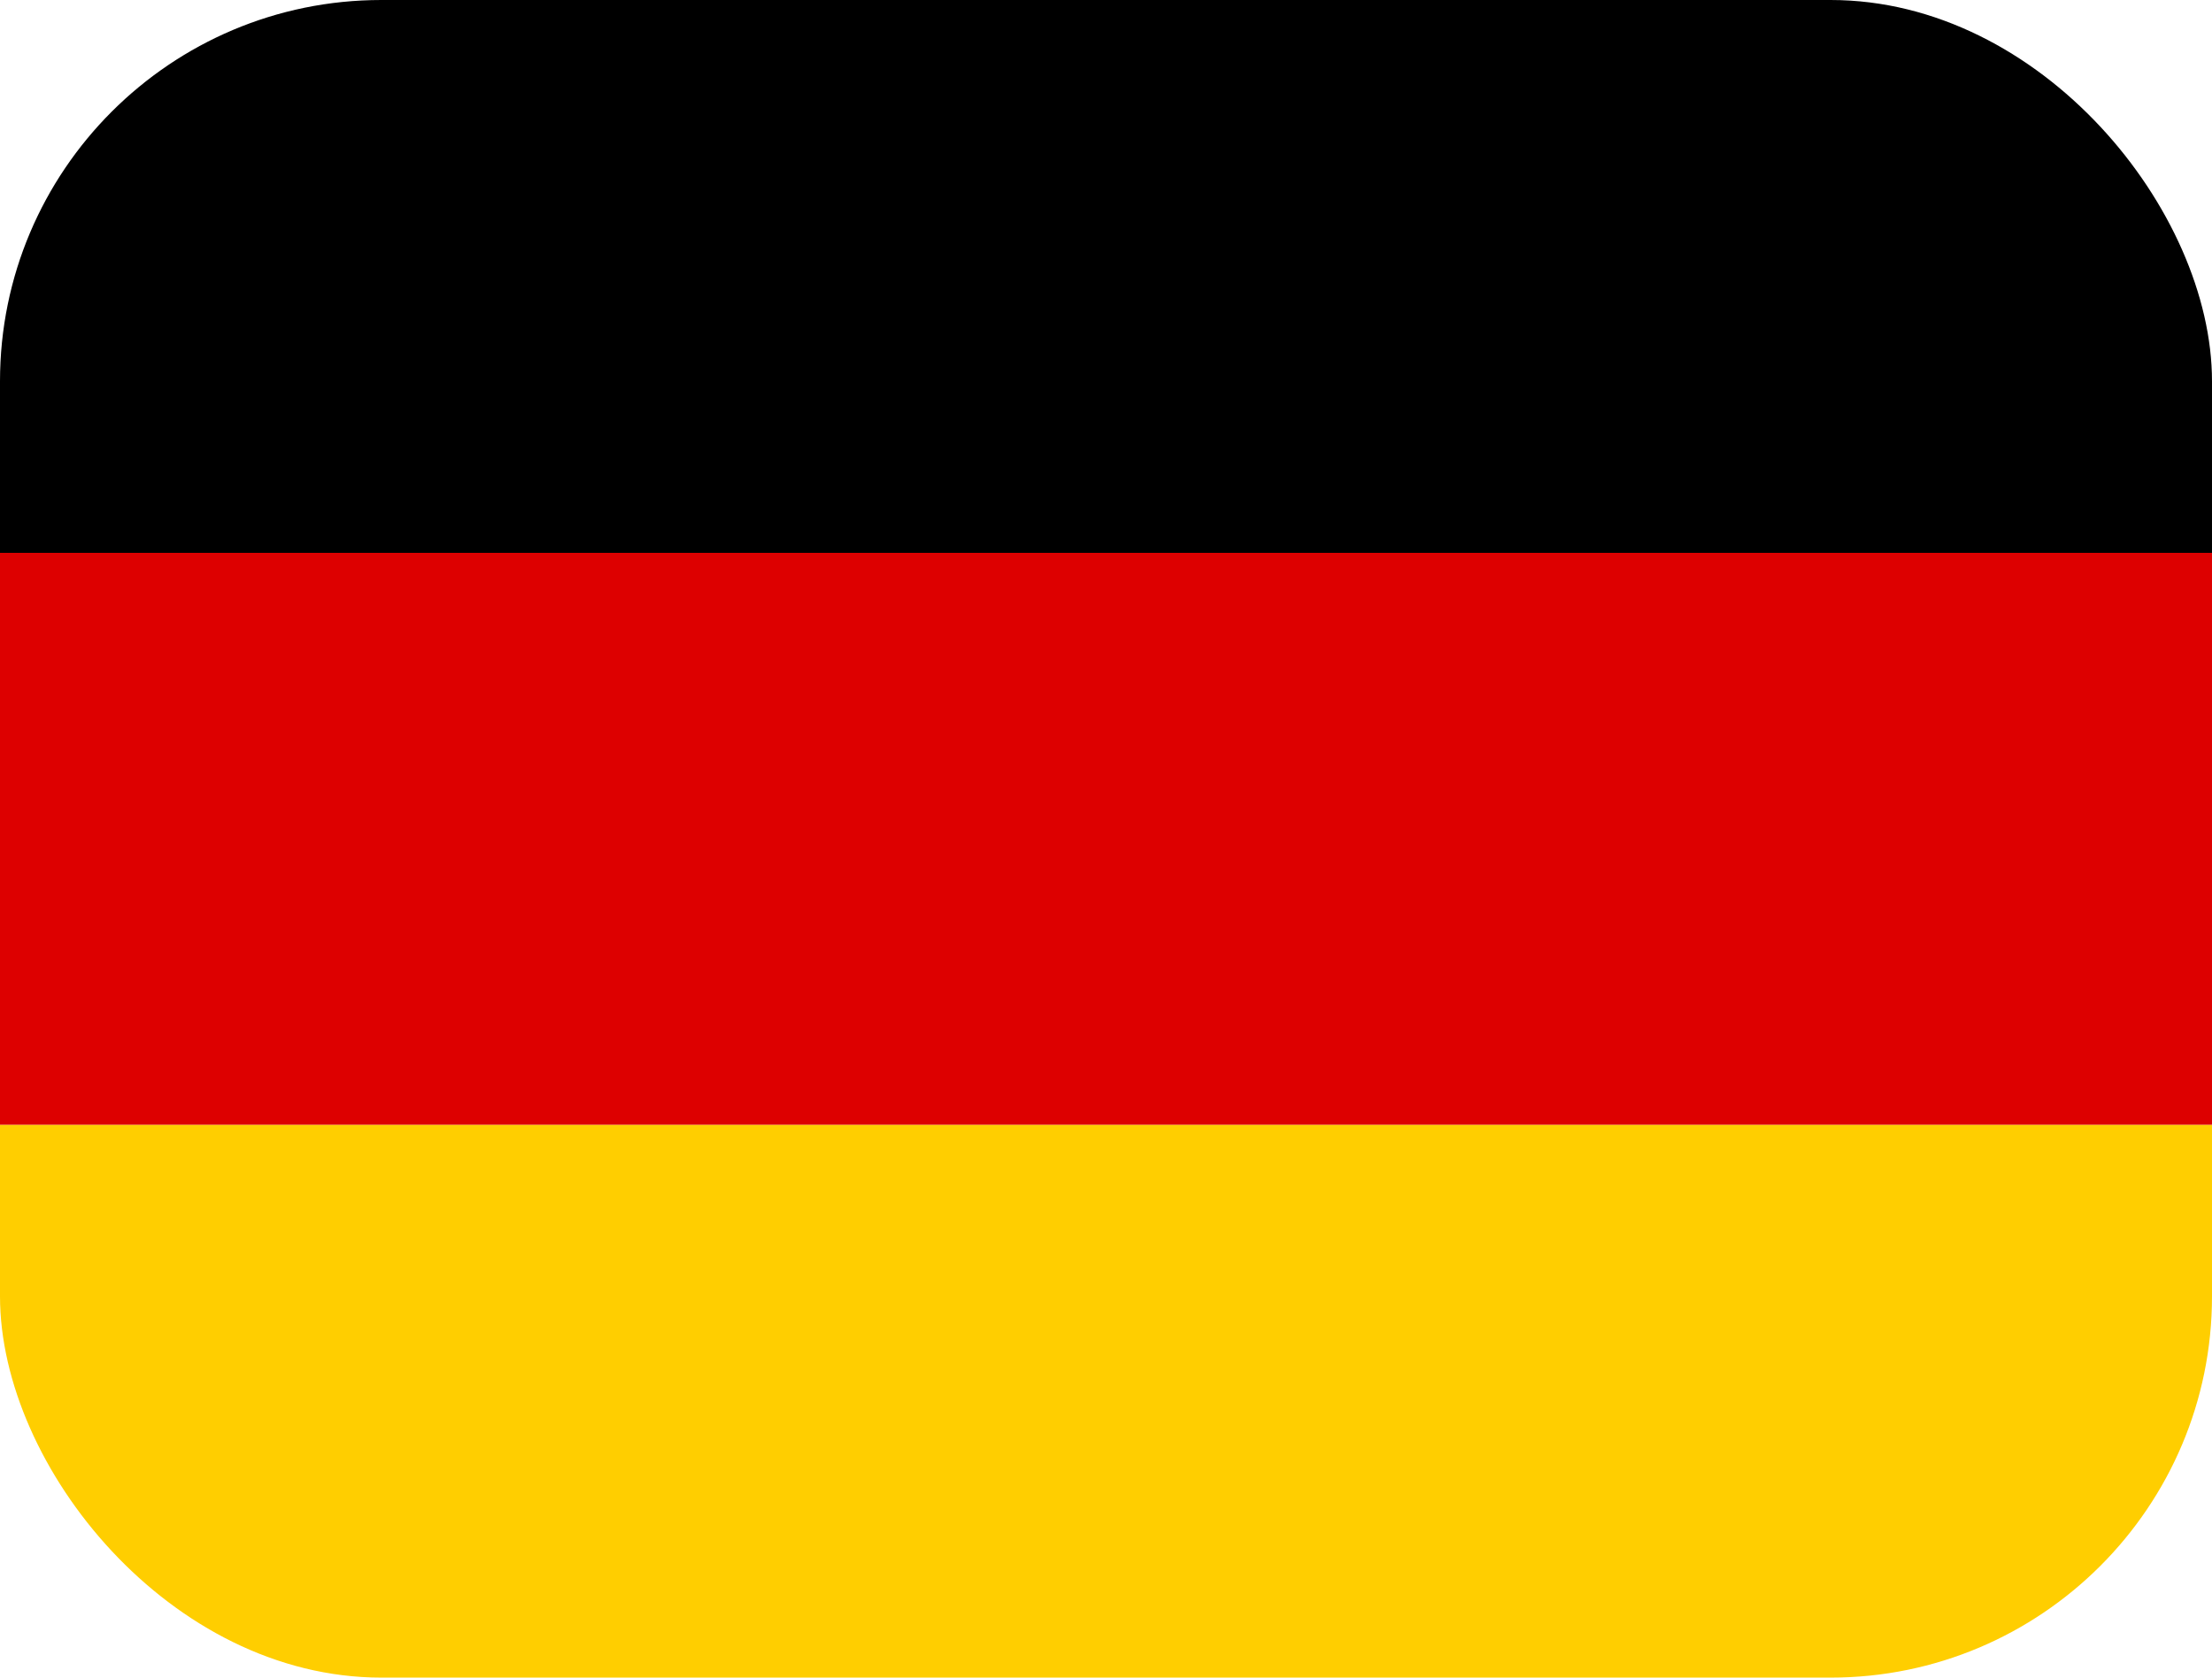 <svg width="58" height="44" viewBox="0 0 58 44" fill="none" xmlns="http://www.w3.org/2000/svg">
<g clip-path="url(#clip0_2817_5027)">
<g clip-path="url(#clip1_2817_5027)">
<path d="M-1 29.5H59V44.5H-1V29.5Z" fill="#FFCE00"/>
<path d="M-1 -0.5H59V14.5H-1V-0.5Z" fill="black"/>
<path d="M-1 14.5H59V29.5H-1V14.5Z" fill="#DD0000"/>
</g>
</g>
<defs>
<clipPath id="clip0_2817_5027">
<rect width="58" height="44" rx="10" fill="white"/>
</clipPath>
<clipPath id="clip1_2817_5027">
<rect width="60" height="45" fill="white" transform="translate(-1 -0.5)"/>
</clipPath>
</defs>
</svg>
